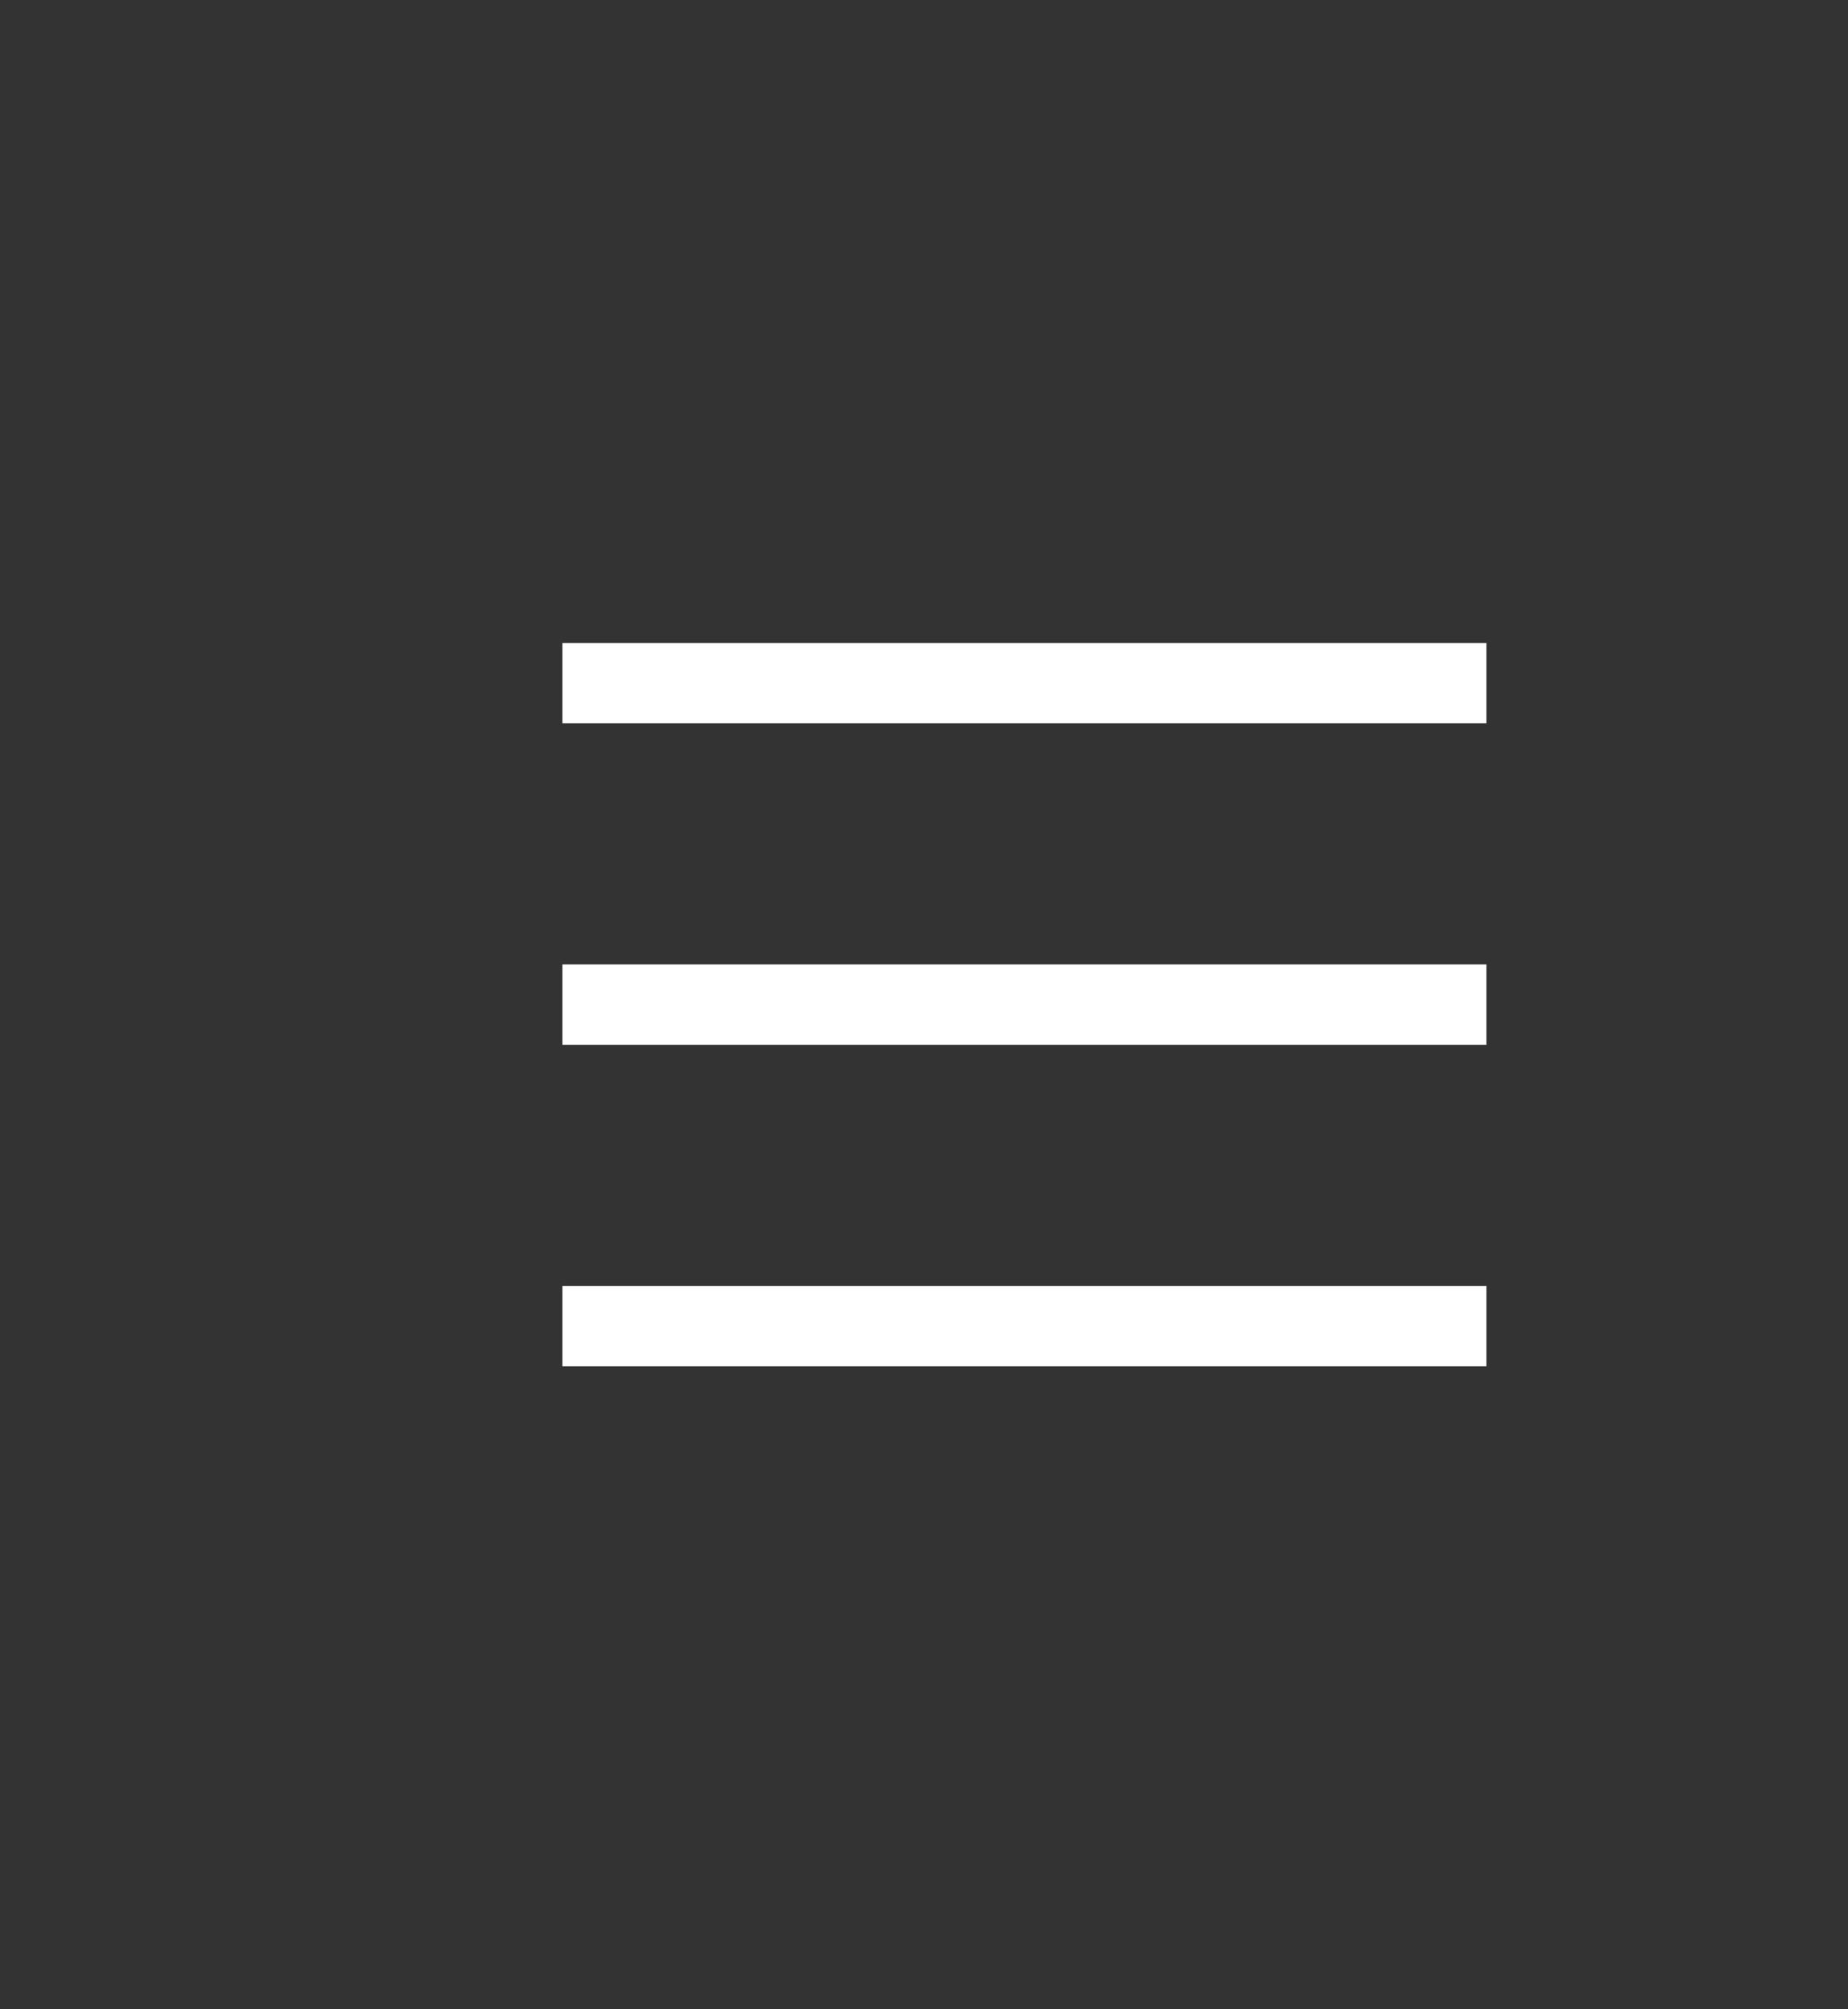 <svg width="46" height="50" viewBox="0 0 46 50" xmlns="http://www.w3.org/2000/svg">
    <rect x="0" y="0" width="46" height="50" fill="#333333" stroke="none"/>
    <g fill="#FFF" fill-rule="evenodd">
        <path d="M14 16h23v2H14zM14 24h23v2H14zM14 32h23v2H14z"/>
    </g>
</svg>
